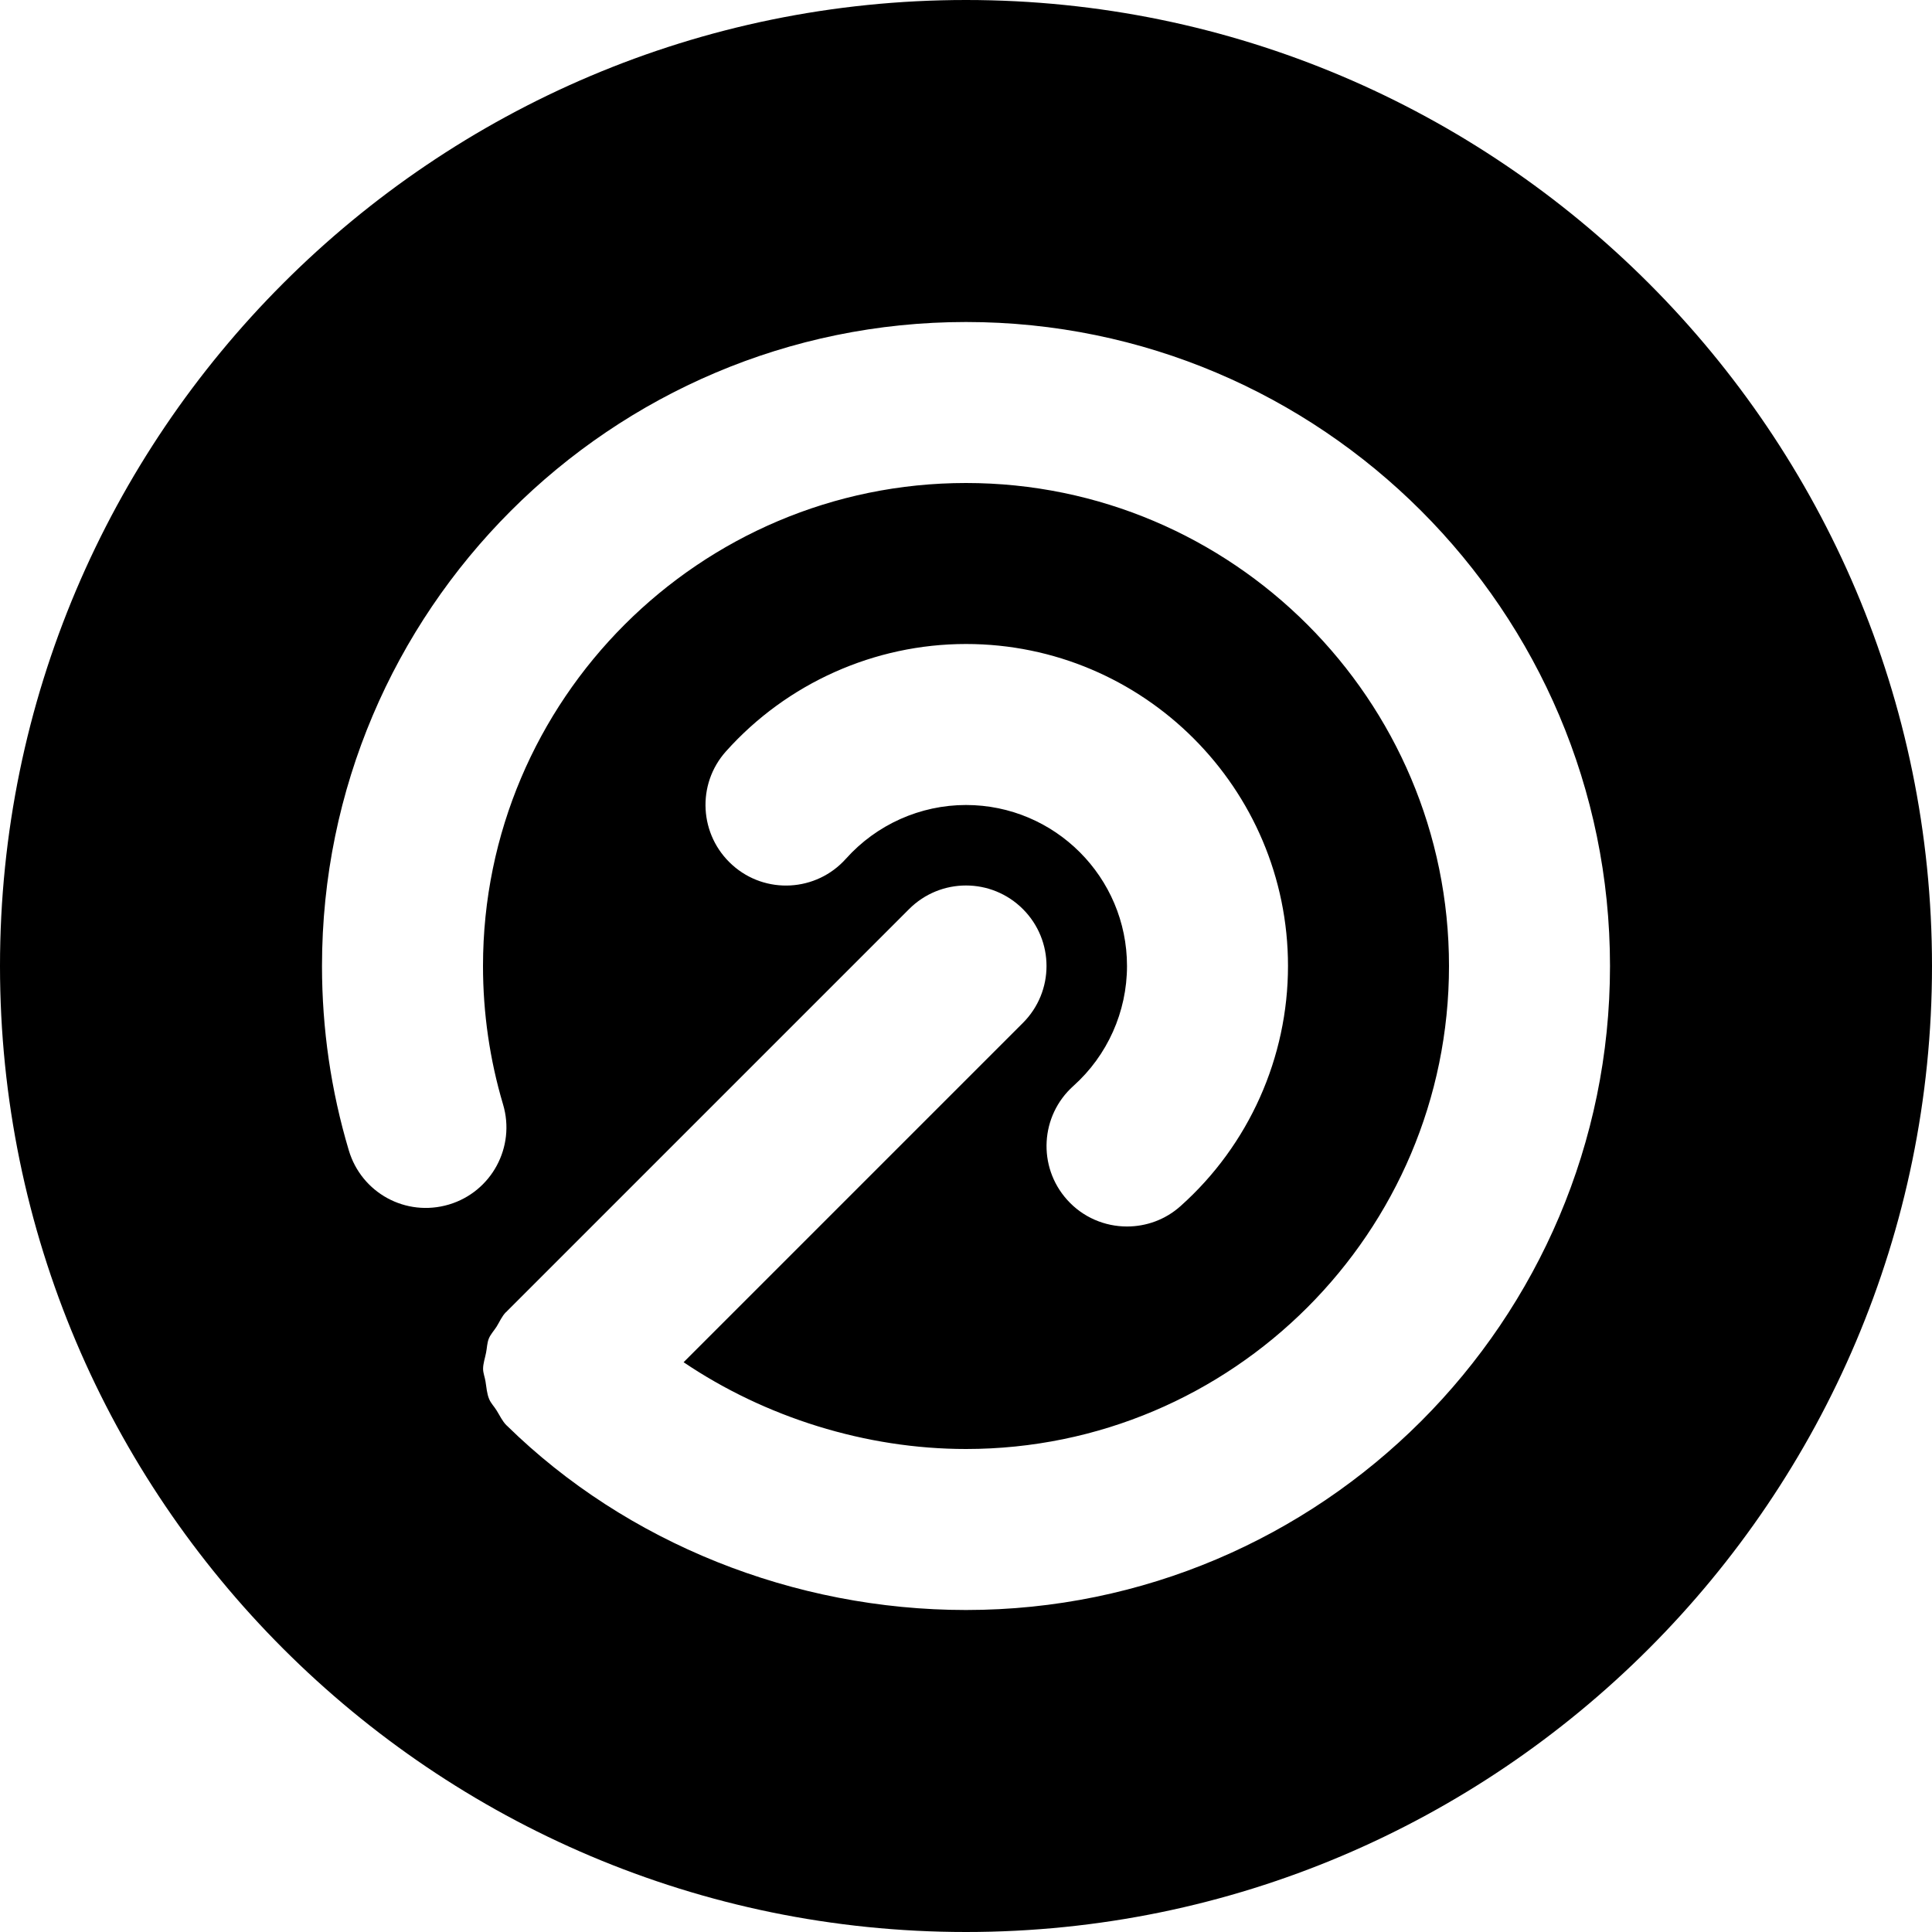 <?xml version="1.0" encoding="iso-8859-1"?>
<!-- Uploaded to: SVG Repo, www.svgrepo.com, Generator: SVG Repo Mixer Tools -->
<svg fill="#000000" height="800px" width="800px" version="1.1" id="Layer_1" xmlns="http://www.w3.org/2000/svg" xmlns:xlink="http://www.w3.org/1999/xlink" 
	 viewBox="0 0 512 512" xml:space="preserve">
<g>
	<g>
		<path d="M256,0C114.837,0,0,114.837,0,256s114.837,256,256,256s256-114.837,256-256S397.163,0,256,0z M256,426.667
			c-45.632,0-89.941-17.771-121.579-48.768c-0.021-0.021-0.043-0.043-0.064-0.085c-0.021-0.021-0.085-0.021-0.107-0.064
			c-1.173-1.173-1.792-2.624-2.645-3.968c-0.619-1.024-1.515-1.899-1.963-2.987c-0.64-1.493-0.704-3.115-0.981-4.715
			c-0.171-1.109-0.619-2.155-0.64-3.285c0-1.472,0.512-2.859,0.789-4.309c0.256-1.259,0.256-2.539,0.725-3.733
			c0.469-1.152,1.387-2.112,2.069-3.179c0.811-1.301,1.365-2.709,2.475-3.84c0.043-0.021,0.085-0.043,0.128-0.064
			c0.021-0.021,0.021-0.064,0.043-0.085l106.667-106.667c8.341-8.341,21.824-8.341,30.165,0c8.341,8.341,8.341,21.824,0,30.165
			l-89.92,89.92C202.731,375.573,229.397,384,256,384c70.592,0,128-57.408,128-128s-57.408-128-128-128s-128,57.408-128,128
			c0,12.48,1.792,24.832,5.312,36.672c3.371,11.285-3.051,23.168-14.336,26.539c-11.435,3.392-23.189-3.093-26.539-14.357
			c-4.715-15.787-7.104-32.235-7.104-48.853c0-94.101,76.565-170.667,170.667-170.667S426.667,161.899,426.667,256
			S350.101,426.667,256,426.667z M256,213.333c-12.117,0-23.701,5.184-31.808,14.229c-7.872,8.811-21.376,9.536-30.123,1.664
			c-8.768-7.872-9.536-21.355-1.664-30.123c16.171-18.069,39.36-28.437,63.595-28.437c47.061,0,85.333,38.272,85.333,85.333
			c0,24.235-10.347,47.424-28.437,63.595c-4.053,3.648-9.152,5.44-14.229,5.44c-5.845,0-11.691-2.389-15.893-7.104
			c-7.851-8.768-7.104-22.251,1.664-30.123c9.045-8.085,14.229-19.691,14.229-31.808C298.667,232.469,279.531,213.333,256,213.333z"
			/>
	</g>
</g>
</svg>